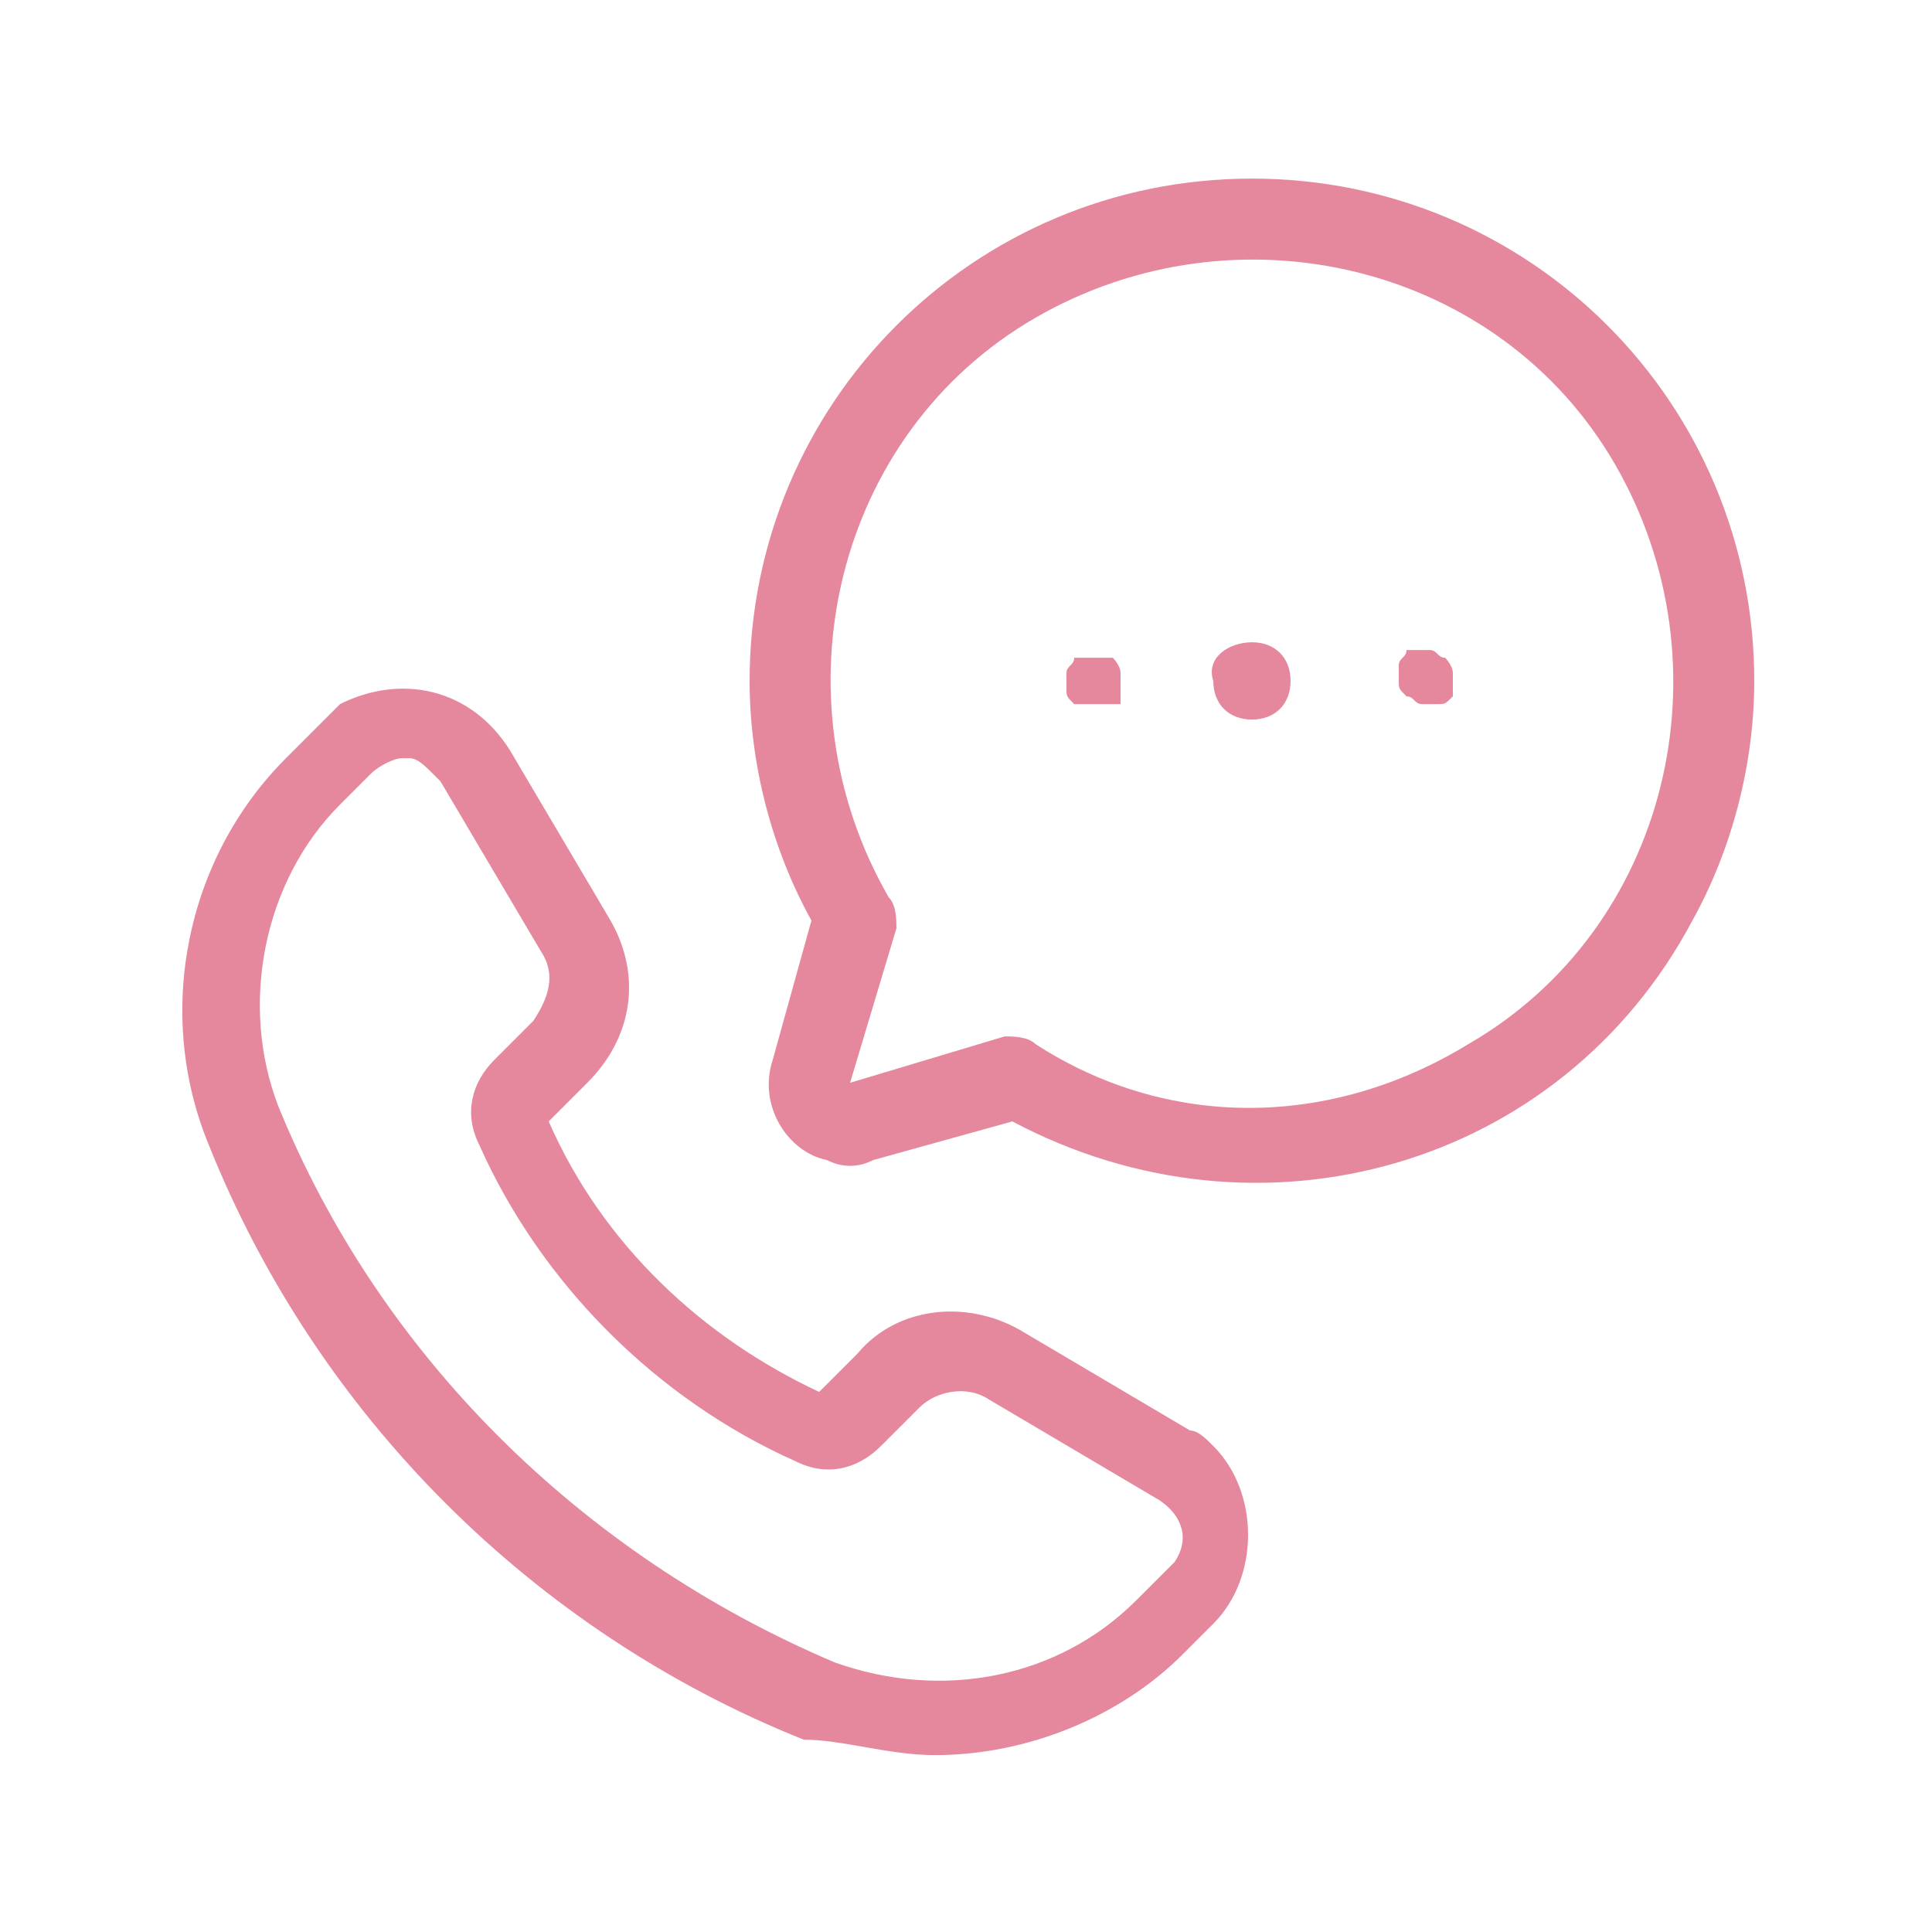 <?xml version="1.0" encoding="utf-8"?>
<!-- Generator: Adobe Illustrator 24.3.0, SVG Export Plug-In . SVG Version: 6.00 Build 0)  -->
<svg version="1.1" id="Layer_1" xmlns="http://www.w3.org/2000/svg" xmlns:xlink="http://www.w3.org/1999/xlink" x="0px" y="0px"
	 viewBox="0 0 25 25" style="enable-background:new 0 0 25 25;" xml:space="preserve">
<style type="text/css">
	.st0{clip-path:url(#SVGID_2_);}
	.st1{fill:#E5889D;}
</style>
<g transform="translate(883 1222.811)">
	<g>
		
		<g transform="translate(0 38)" class="st0">
			<path class="st1" d="M-870.9-1238.1c1.2,0,2.4-0.5,3.2-1.3l0.4-0.4c0.6-0.6,0.6-1.7,0-2.3c-0.1-0.1-0.2-0.2-0.3-0.2l-2.2-1.3
				c-0.7-0.4-1.6-0.3-2.1,0.3l-0.5,0.5c-1.5-0.7-2.8-1.9-3.5-3.5l0.5-0.5c0.6-0.6,0.7-1.4,0.3-2.1l-1.3-2.2c-0.5-0.8-1.4-1-2.2-0.6
				c-0.1,0.1-0.2,0.2-0.3,0.3l-0.4,0.4c-1.3,1.3-1.7,3.3-1,5c1.4,3.5,4.2,6.3,7.7,7.7C-872.1-1238.3-871.5-1238.1-870.9-1238.1
				 M-879.4-1246.5c-0.5-1.3-0.2-2.9,0.8-3.9l0.4-0.4c0.1-0.1,0.3-0.2,0.4-0.2h0.1c0.1,0,0.2,0.1,0.3,0.2c0,0,0.1,0.1,0.1,0.1
				l1.3,2.2c0.2,0.3,0.1,0.6-0.1,0.9l-0.5,0.5c-0.3,0.3-0.4,0.7-0.2,1.1c0.8,1.8,2.3,3.3,4.1,4.1c0.4,0.2,0.8,0.1,1.1-0.2l0.5-0.5
				c0.2-0.2,0.6-0.3,0.9-0.1l2.2,1.3c0.3,0.2,0.4,0.5,0.2,0.8c0,0-0.1,0.1-0.1,0.1l-0.4,0.4c-1,1-2.5,1.3-3.9,0.8
				C-875.5-1240.7-878.1-1243.3-879.4-1246.5"/>
			<path class="st1" d="M-868.5-1252.1C-868.5-1252.1-868.5-1252.2-868.5-1252.1c0-0.1-0.1-0.2-0.1-0.2l0,0l0,0l0,0l0,0
				c0,0-0.1,0-0.1,0c0,0-0.1,0-0.1,0h0c0,0-0.1,0-0.1,0h0c0,0-0.1,0-0.1,0c0,0-0.1,0-0.1,0l0,0l0,0l0,0l0,0c0,0.1-0.1,0.1-0.1,0.2
				v0.2c0,0.1,0,0.1,0.1,0.2l0,0l0,0l0,0l0,0c0,0,0.1,0,0.1,0c0,0,0.1,0,0.1,0h0.2c0,0,0.1,0,0.1,0c0,0,0.1,0,0.1,0l0,0l0,0l0,0l0,0
				c0,0,0-0.1,0-0.1c0,0,0-0.1,0-0.1c0,0,0,0,0,0C-868.5-1252-868.5-1252-868.5-1252.1L-868.5-1252.1z"/>
			<path class="st1" d="M-866.8-1252.5c0.3,0,0.5,0.2,0.5,0.5c0,0.3-0.2,0.5-0.5,0.5s-0.5-0.2-0.5-0.5l0,0
				C-867.4-1252.3-867.1-1252.5-866.8-1252.5"/>
			<path class="st1" d="M-864.2-1252.1C-864.2-1252.1-864.2-1252.2-864.2-1252.1c0-0.1-0.1-0.2-0.1-0.2l0,0l0,0l0,0l0,0
				c-0.1,0-0.1-0.1-0.2-0.1h0c0,0-0.1,0-0.1,0h0c0,0-0.1,0-0.1,0c0,0-0.1,0-0.1,0l0,0l0,0l0,0l0,0c0,0.1-0.1,0.1-0.1,0.2v0.2
				c0,0.1,0,0.1,0.1,0.2l0,0l0,0l0,0l0,0c0.1,0,0.1,0.1,0.2,0.1h0.2c0.1,0,0.1,0,0.2-0.1l0,0l0,0l0,0l0,0c0,0,0-0.1,0-0.1
				c0,0,0-0.1,0-0.1c0,0,0,0,0,0C-864.2-1252-864.2-1252-864.2-1252.1C-864.2-1252-864.2-1252.1-864.2-1252.1"/>
			<path class="st1" d="M-860.3-1252c0-3.6-2.9-6.5-6.5-6.5c-3.6,0-6.5,2.9-6.5,6.5c0,1.1,0.3,2.2,0.8,3.1l-0.5,1.8
				c-0.2,0.6,0.2,1.2,0.7,1.3c0.2,0.1,0.4,0.1,0.6,0l1.8-0.5c3.2,1.7,7.1,0.6,8.8-2.6C-860.6-1249.8-860.3-1250.9-860.3-1252
				 M-869.6-1247.3c-0.1-0.1-0.3-0.1-0.4-0.1l-2,0.6c0,0,0,0,0,0c0,0,0,0,0,0c0,0,0,0,0,0l0.6-2c0-0.1,0-0.3-0.1-0.4
				c-1.5-2.6-0.7-6,1.9-7.5s6-0.7,7.5,1.9s0.7,6-1.9,7.5C-865.8-1246.2-867.9-1246.2-869.6-1247.3"/>
		</g>
	</g>
</g>
</svg>
